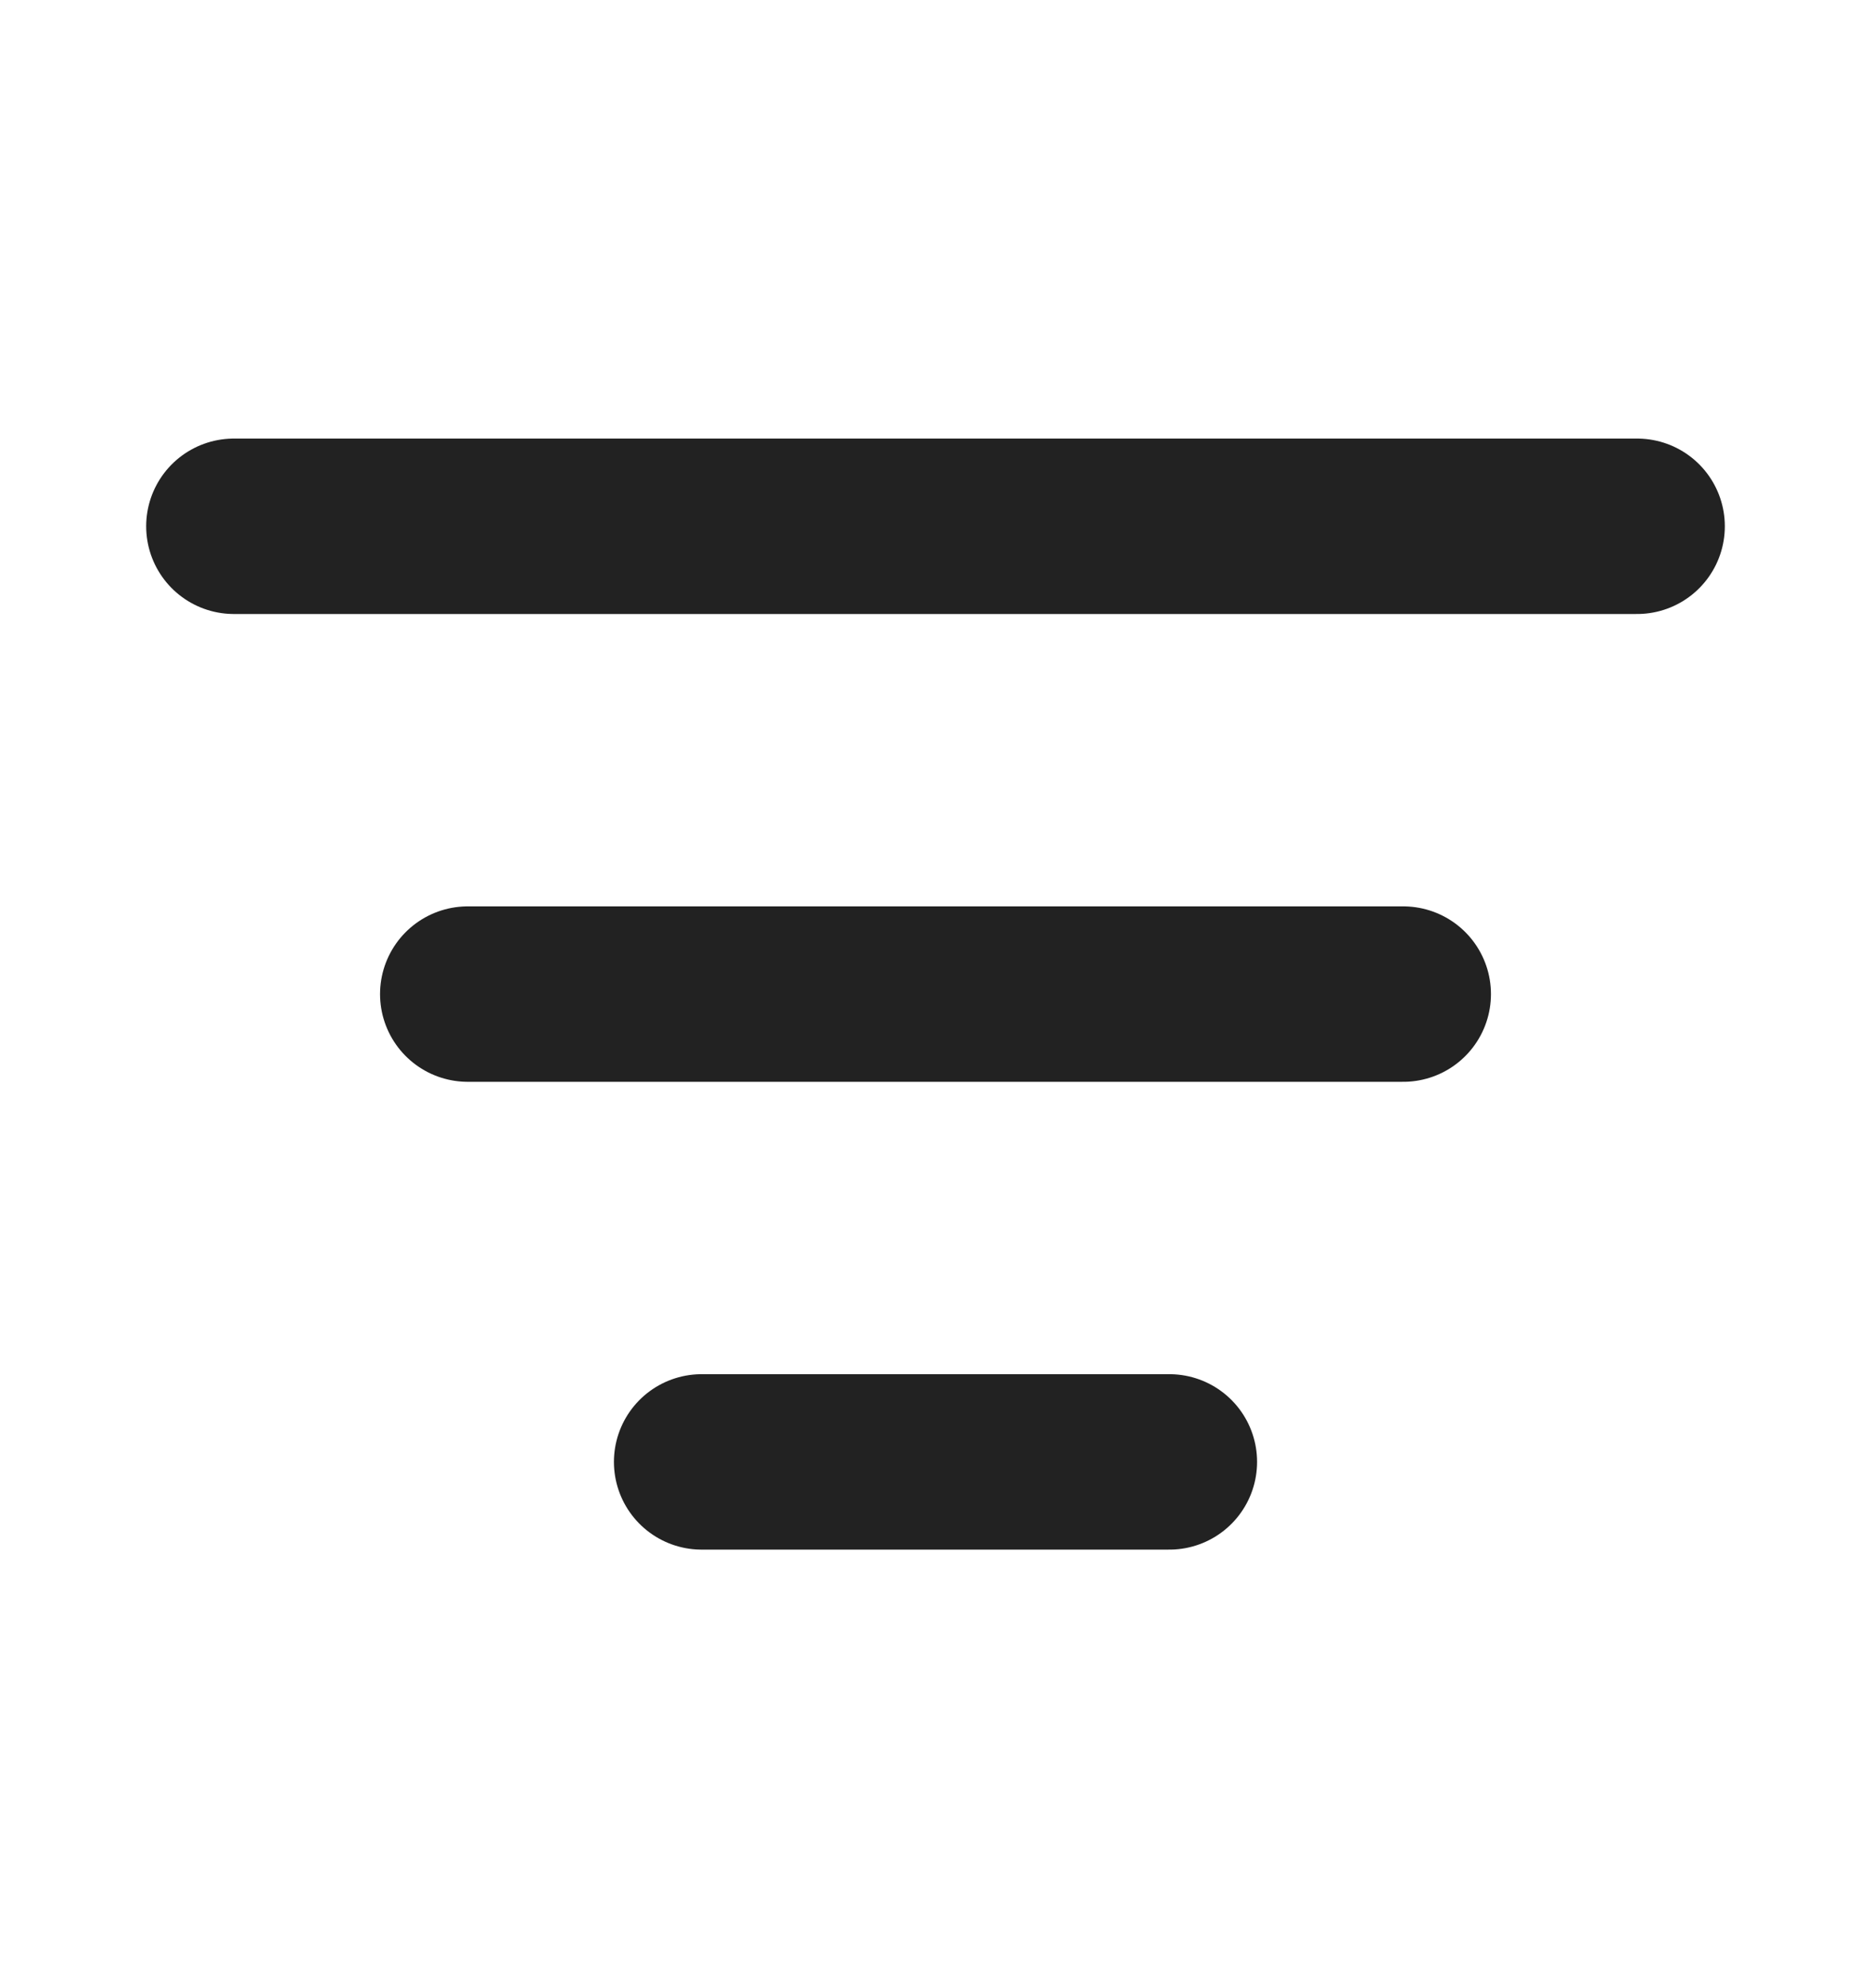 <svg width="16" height="17" viewBox="0 0 16 17" fill="none" xmlns="http://www.w3.org/2000/svg">
<path d="M4 8.5H12M2 4.5H14M6 12.5H10" stroke="#222222" stroke-width="1.5" stroke-linecap="round" stroke-linejoin="round"/>
</svg>

